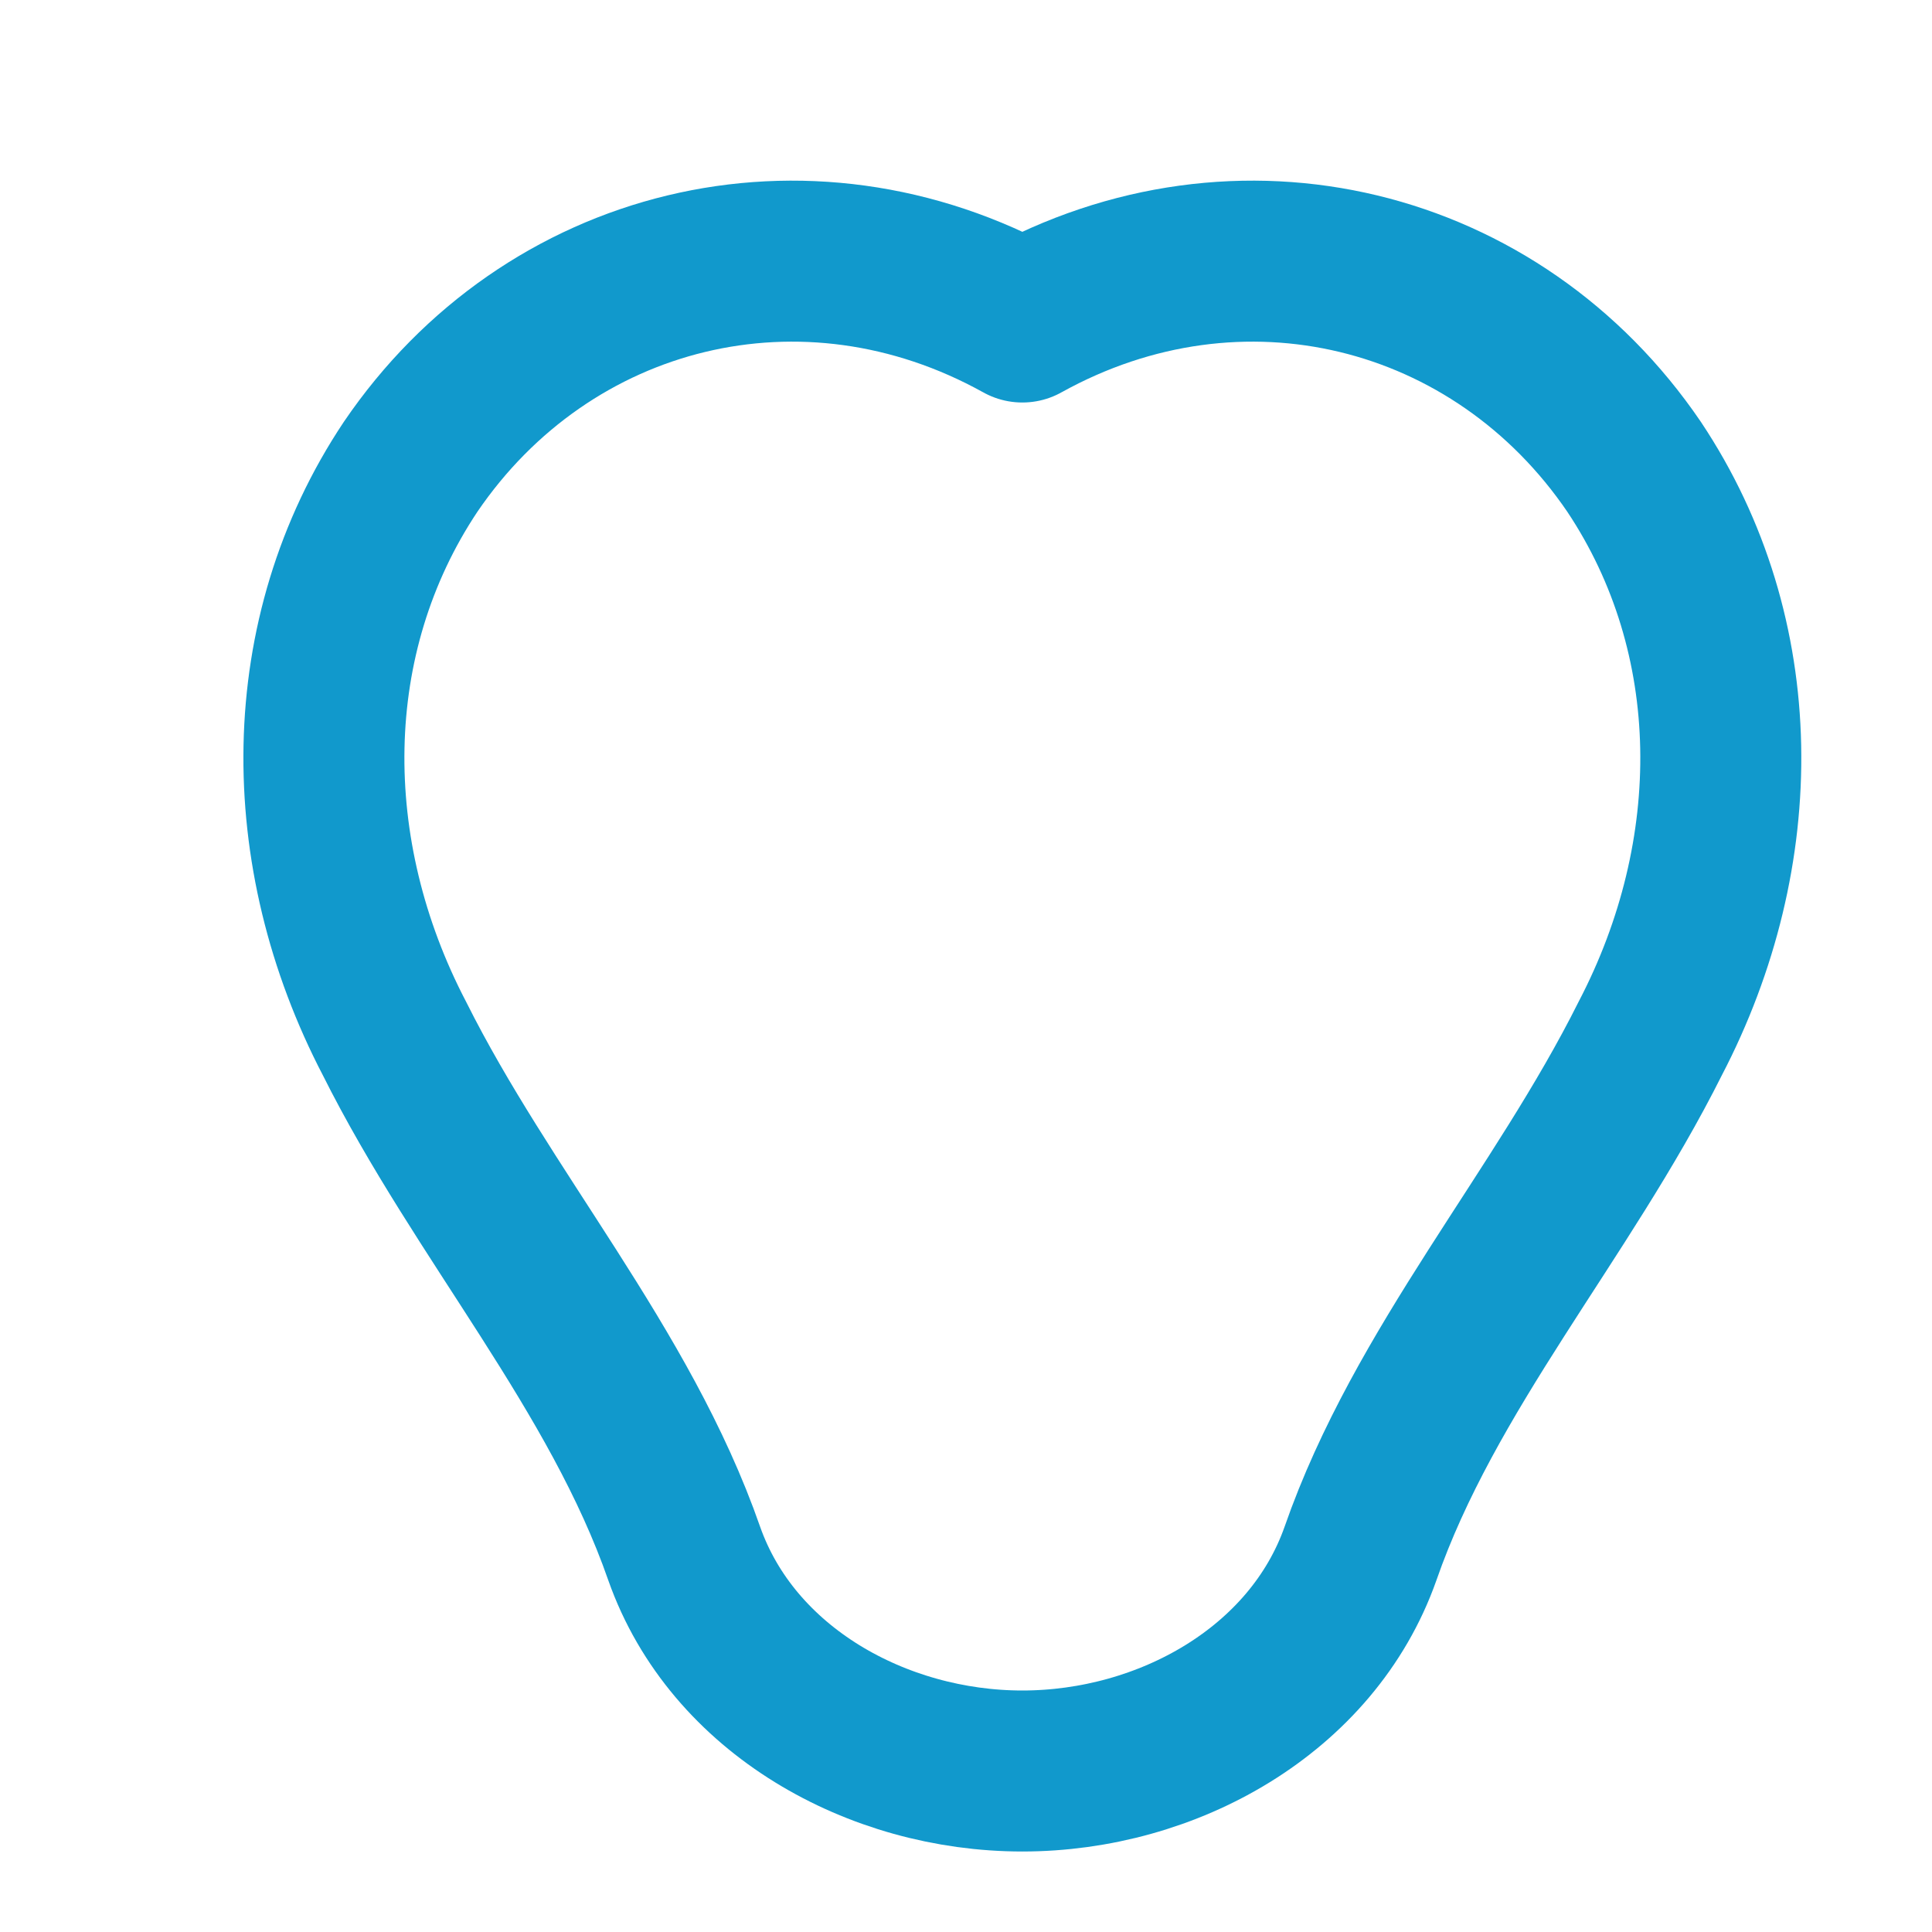 <svg xmlns="http://www.w3.org/2000/svg" viewBox="0 0 24 24" fill="none" stroke="#1199cc" stroke-width="2" stroke-linecap="round" stroke-linejoin="round">
  <path d="M4.9 12.9c-1.2-2.3-1.2-5 .2-7.1 1.7-2.5 4.9-3.3 7.6-1.8 2.7-1.5 5.9-.7 7.6 1.8 1.4 2.1 1.4 4.8.2 7.1-1.1 2.2-2.8 4.1-3.6 6.4-.6 1.7-2.4 2.7-4.2 2.7s-3.6-1-4.2-2.7c-.8-2.3-2.5-4.2-3.6-6.4z"/>
</svg>
